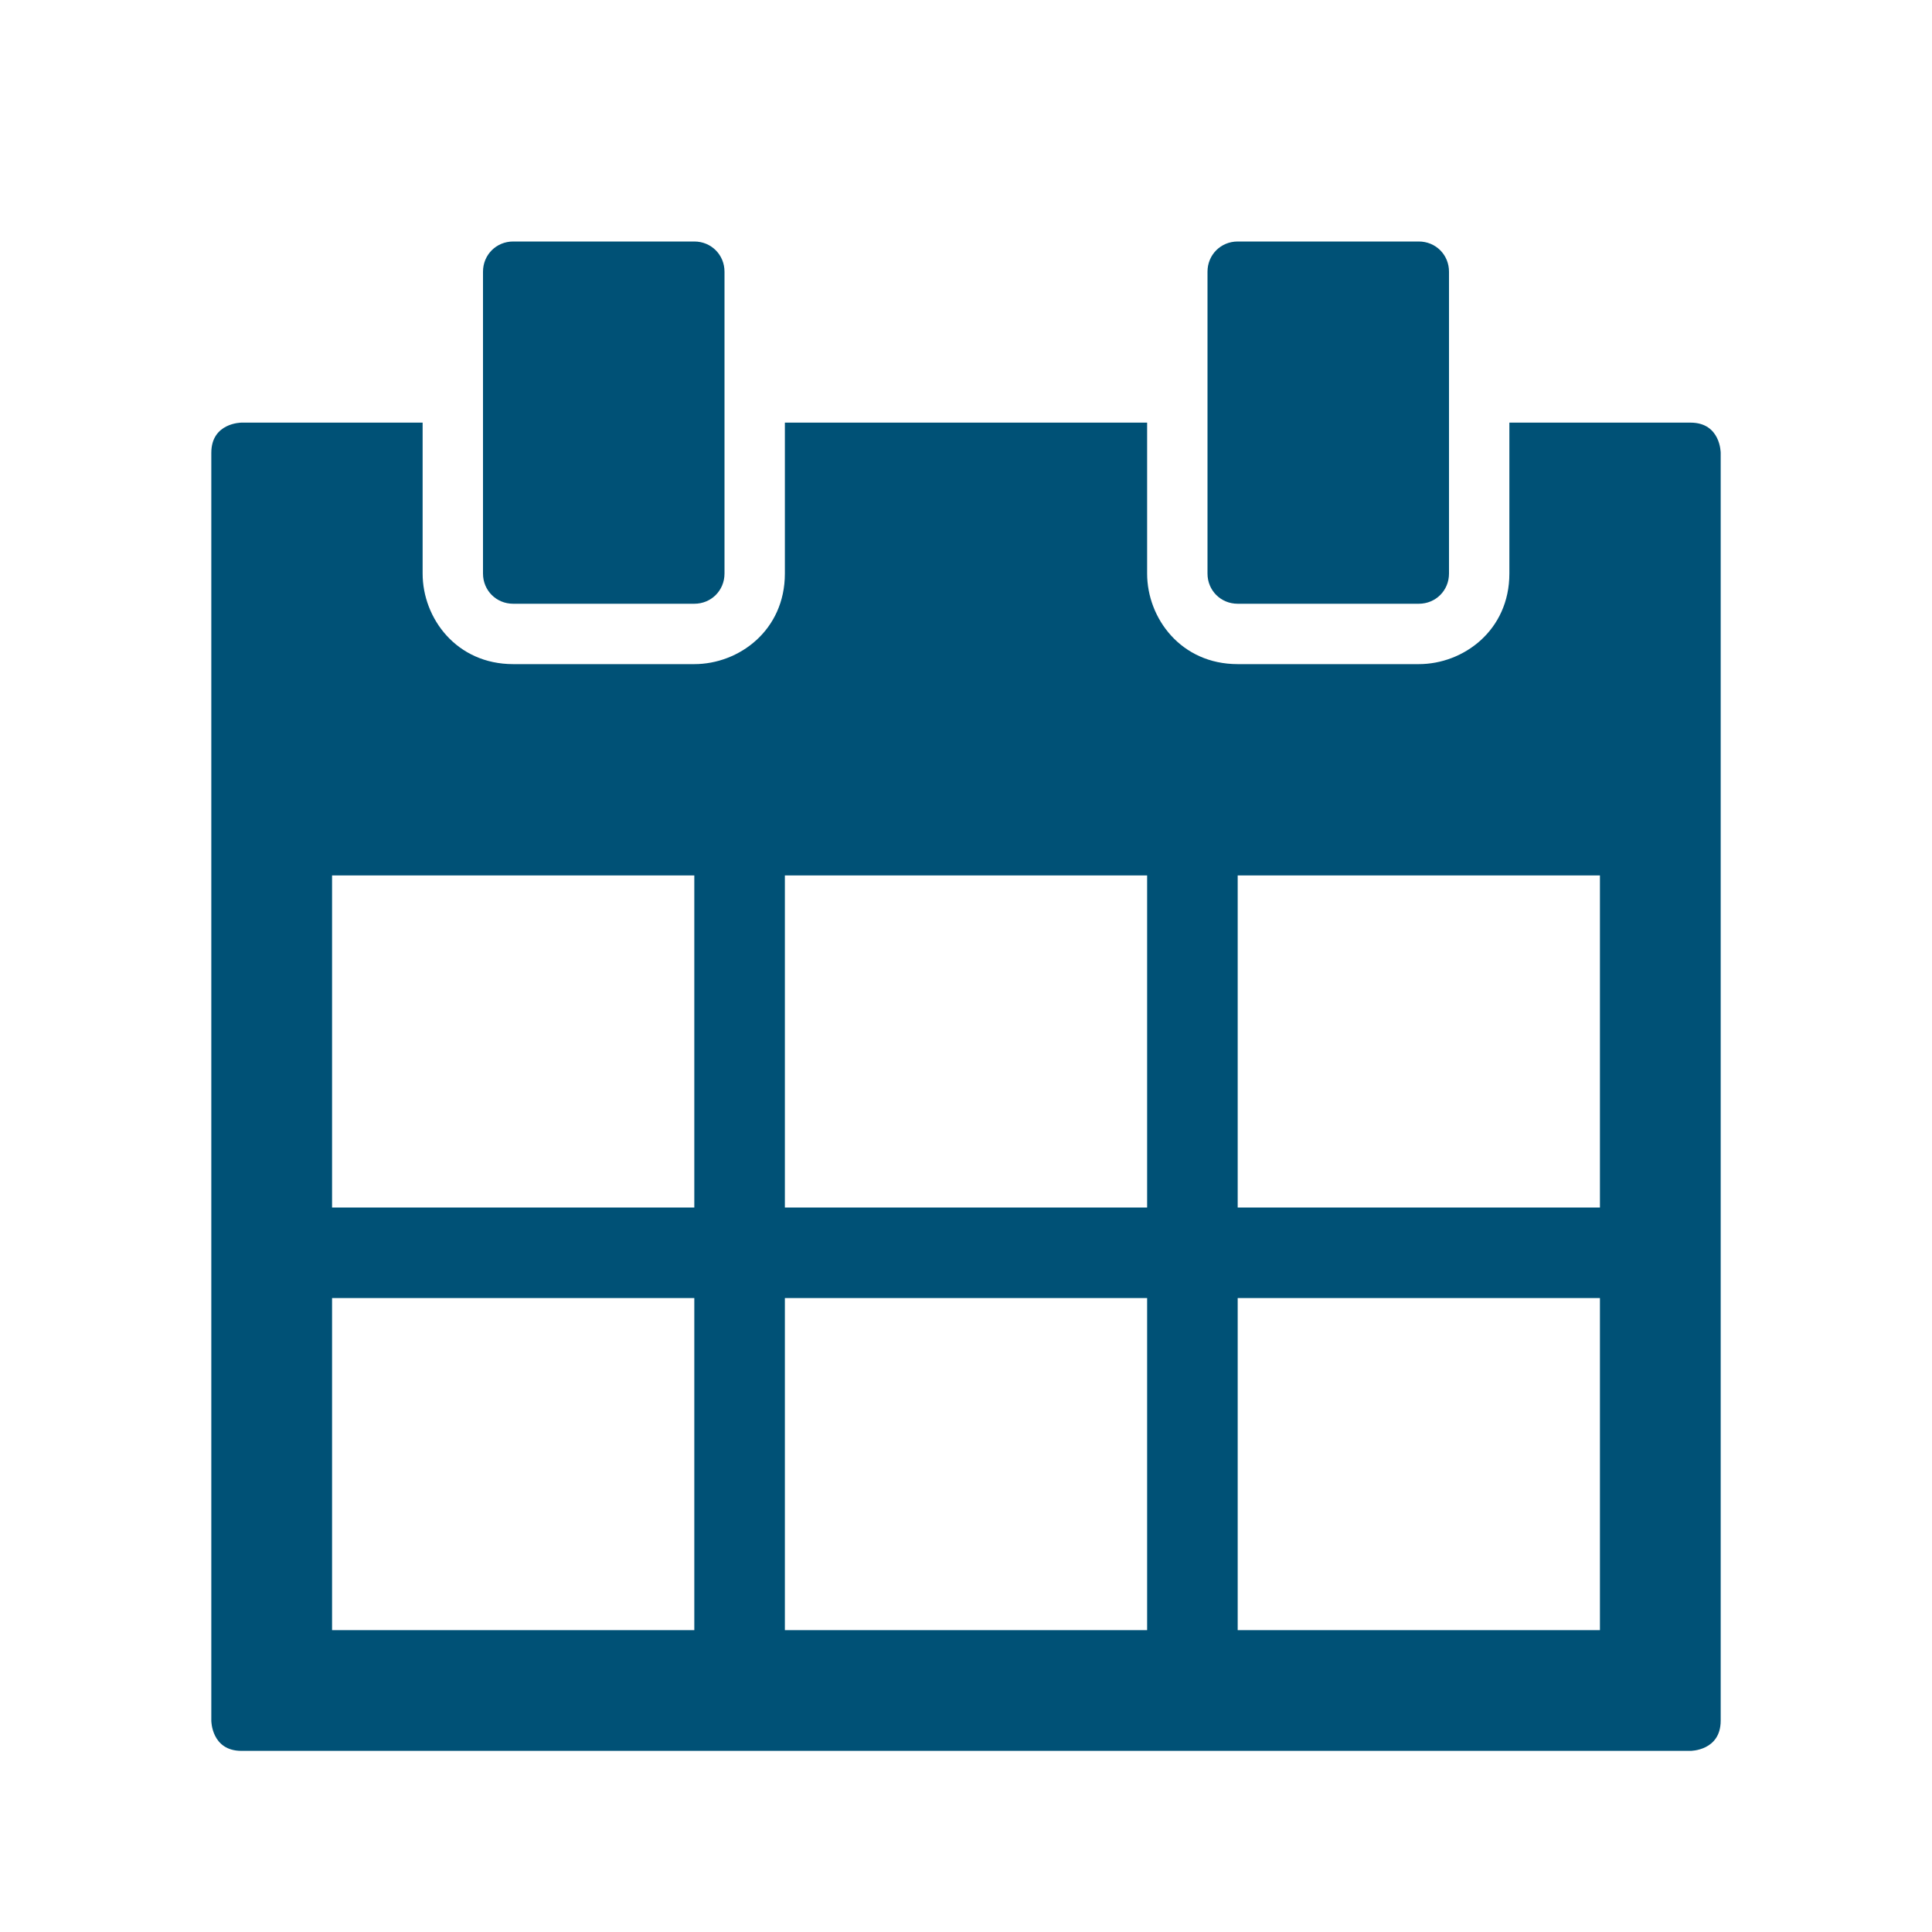 <?xml version="1.0" encoding="utf-8"?>
<!-- Generator: Adobe Illustrator 26.4.1, SVG Export Plug-In . SVG Version: 6.00 Build 0)  -->
<svg version="1.1" id="Layer_1" xmlns="http://www.w3.org/2000/svg" xmlns:xlink="http://www.w3.org/1999/xlink" x="0px" y="0px"
	 viewBox="0 0 320 320" style="enable-background:new 0 0 320 320;" xml:space="preserve">
<style type="text/css">
	.st0{fill:#005176;}
	.st1{fill:none;}
</style>
<g>
	<path class="st0" d="M120,95V45c0-2.8-2.2-5-5-5H85c-2.8,0-5,2.2-5,5v50c0,2.8,2.2,5,5,5h30C117.8,100,120,97.8,120,95 M240,95V45
		c0-2.8-2.2-5-5-5h-30c-2.8,0-5,2.2-5,5v50c0,2.8,2.2,5,5,5h30C237.8,100,240,97.8,240,95 M265,270h-60v-55h60V270z M265,200h-60
		v-55h60V200z M190,270h-60v-55h60V270z M190,200h-60v-55h60V200z M115,270H55v-55h60V270z M115,200H55v-55h60V200z M285,285V75
		c0,0,0-5-5-5h-30v25c0,9.4-7.6,15-15,15h-30c-9.4,0-15-7.6-15-15V70h-60v25c0,9.4-7.6,15-15,15H85c-9.4,0-15-7.6-15-15V70H40
		c0,0-5,0-5,5v210c0,0,0,5,5,5h240C280,290,285,290,285,285"/>
</g>
<rect class="st1" width="320" height="320"/>
</svg>
